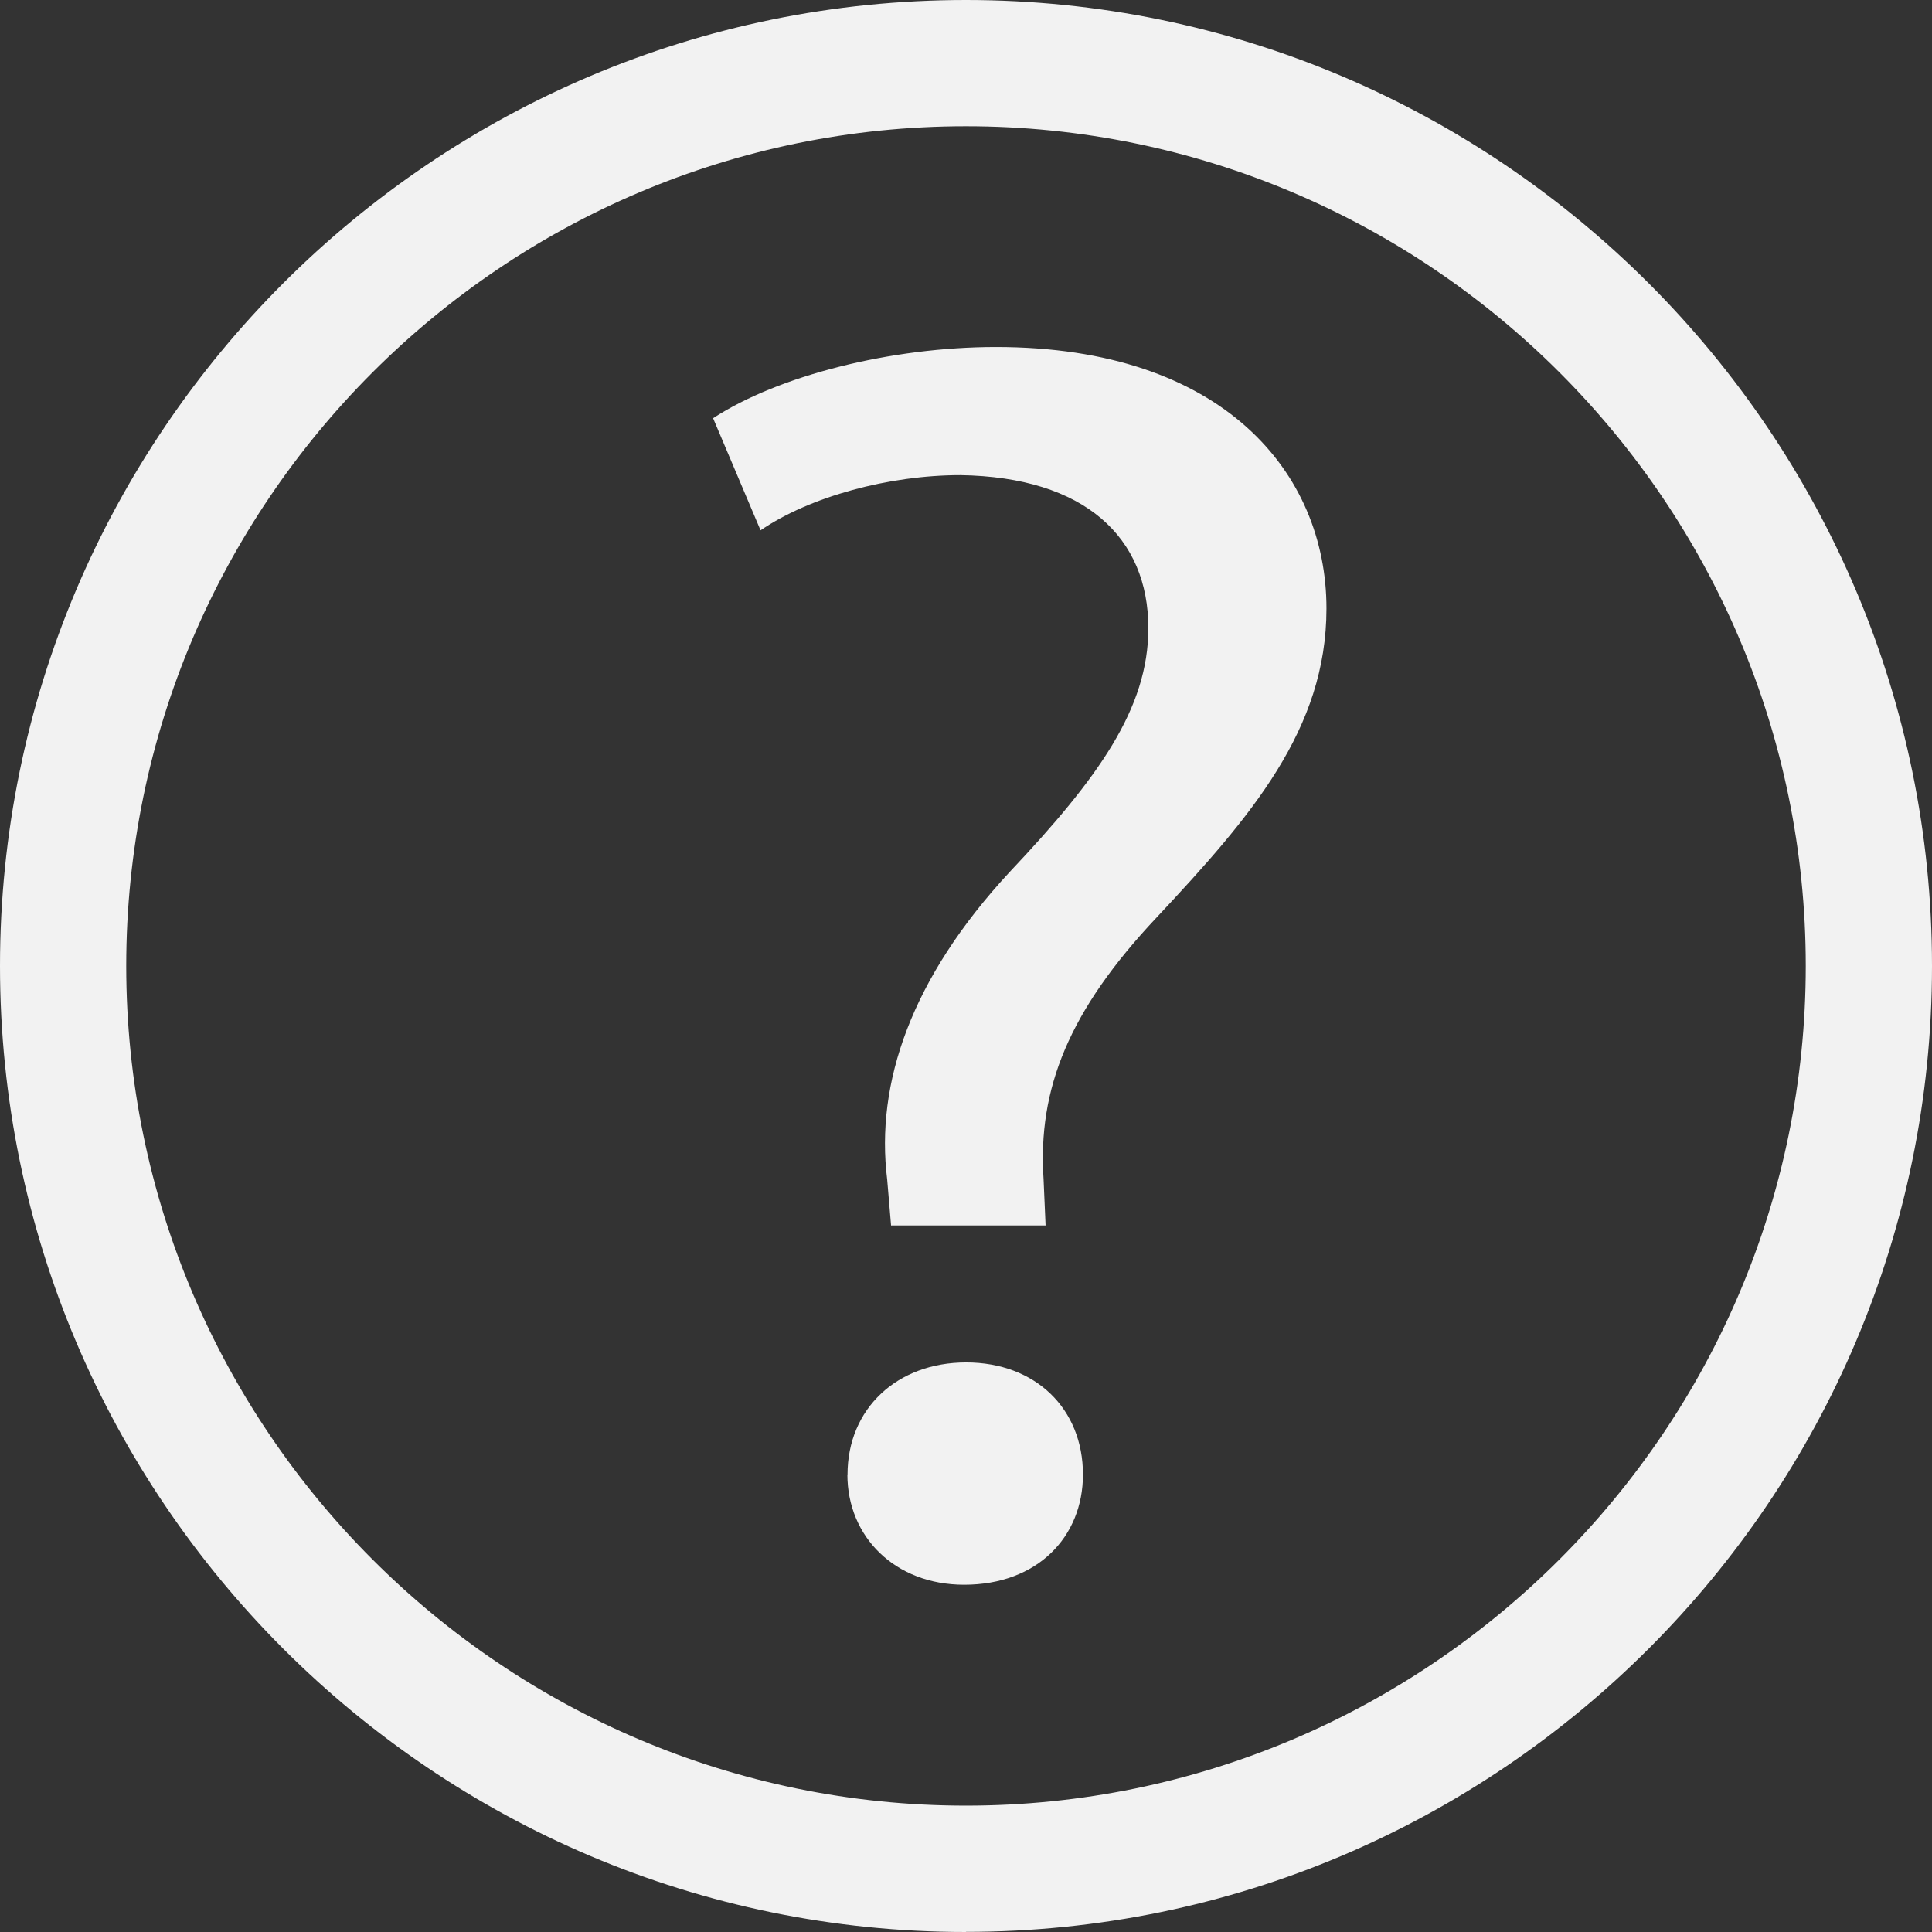 <?xml version="1.0" encoding="UTF-8"?>
<svg id="Layer_2" data-name="Layer 2" xmlns="http://www.w3.org/2000/svg" viewBox="0 0 153.05 153.05">
  <rect x="0" y="0" width="153.05" height="153.05" fill="#333333" stroke="none"/>
  <defs>
    <style>
      .cls-1 {
        fill: #f2f2f2;
      }
    </style>
  </defs>
  <g id="Layer_1-2" data-name="Layer 1">
    <g>
      <path class="cls-1" d="M76.52,153.05C34.33,153.05,0,118.72,0,76.52S34.33,0,76.52,0s76.53,34.33,76.53,76.52-34.33,76.52-76.53,76.52Zm0-143.05C39.84,10,10,39.84,10,76.52s29.84,66.52,66.52,66.52,66.53-29.84,66.53-66.52S113.21,10,76.52,10Z"/>
      <path class="cls-1" d="M70.59,97.09l-.31-3.66c-.94-7.61,1.88-15.92,9.72-24.37,7.05-7.47,10.97-12.96,10.97-19.3,0-7.18-5.01-11.97-14.89-12.12-5.64,0-11.91,1.69-15.83,4.37l-3.76-8.88c5.17-3.38,14.11-5.64,22.41-5.64,18.02,0,26.18,10,26.18,20.71,0,9.58-5.96,16.48-13.48,24.51-6.9,7.33-9.41,13.52-8.93,20.71l.16,3.66h-12.22Zm-3.45,19.72c0-5.21,3.92-8.88,9.4-8.88s9.25,3.66,9.25,8.88c0,4.93-3.6,8.73-9.41,8.73-5.49,0-9.25-3.8-9.25-8.73Z"/>
    </g>
  </g>
</svg>